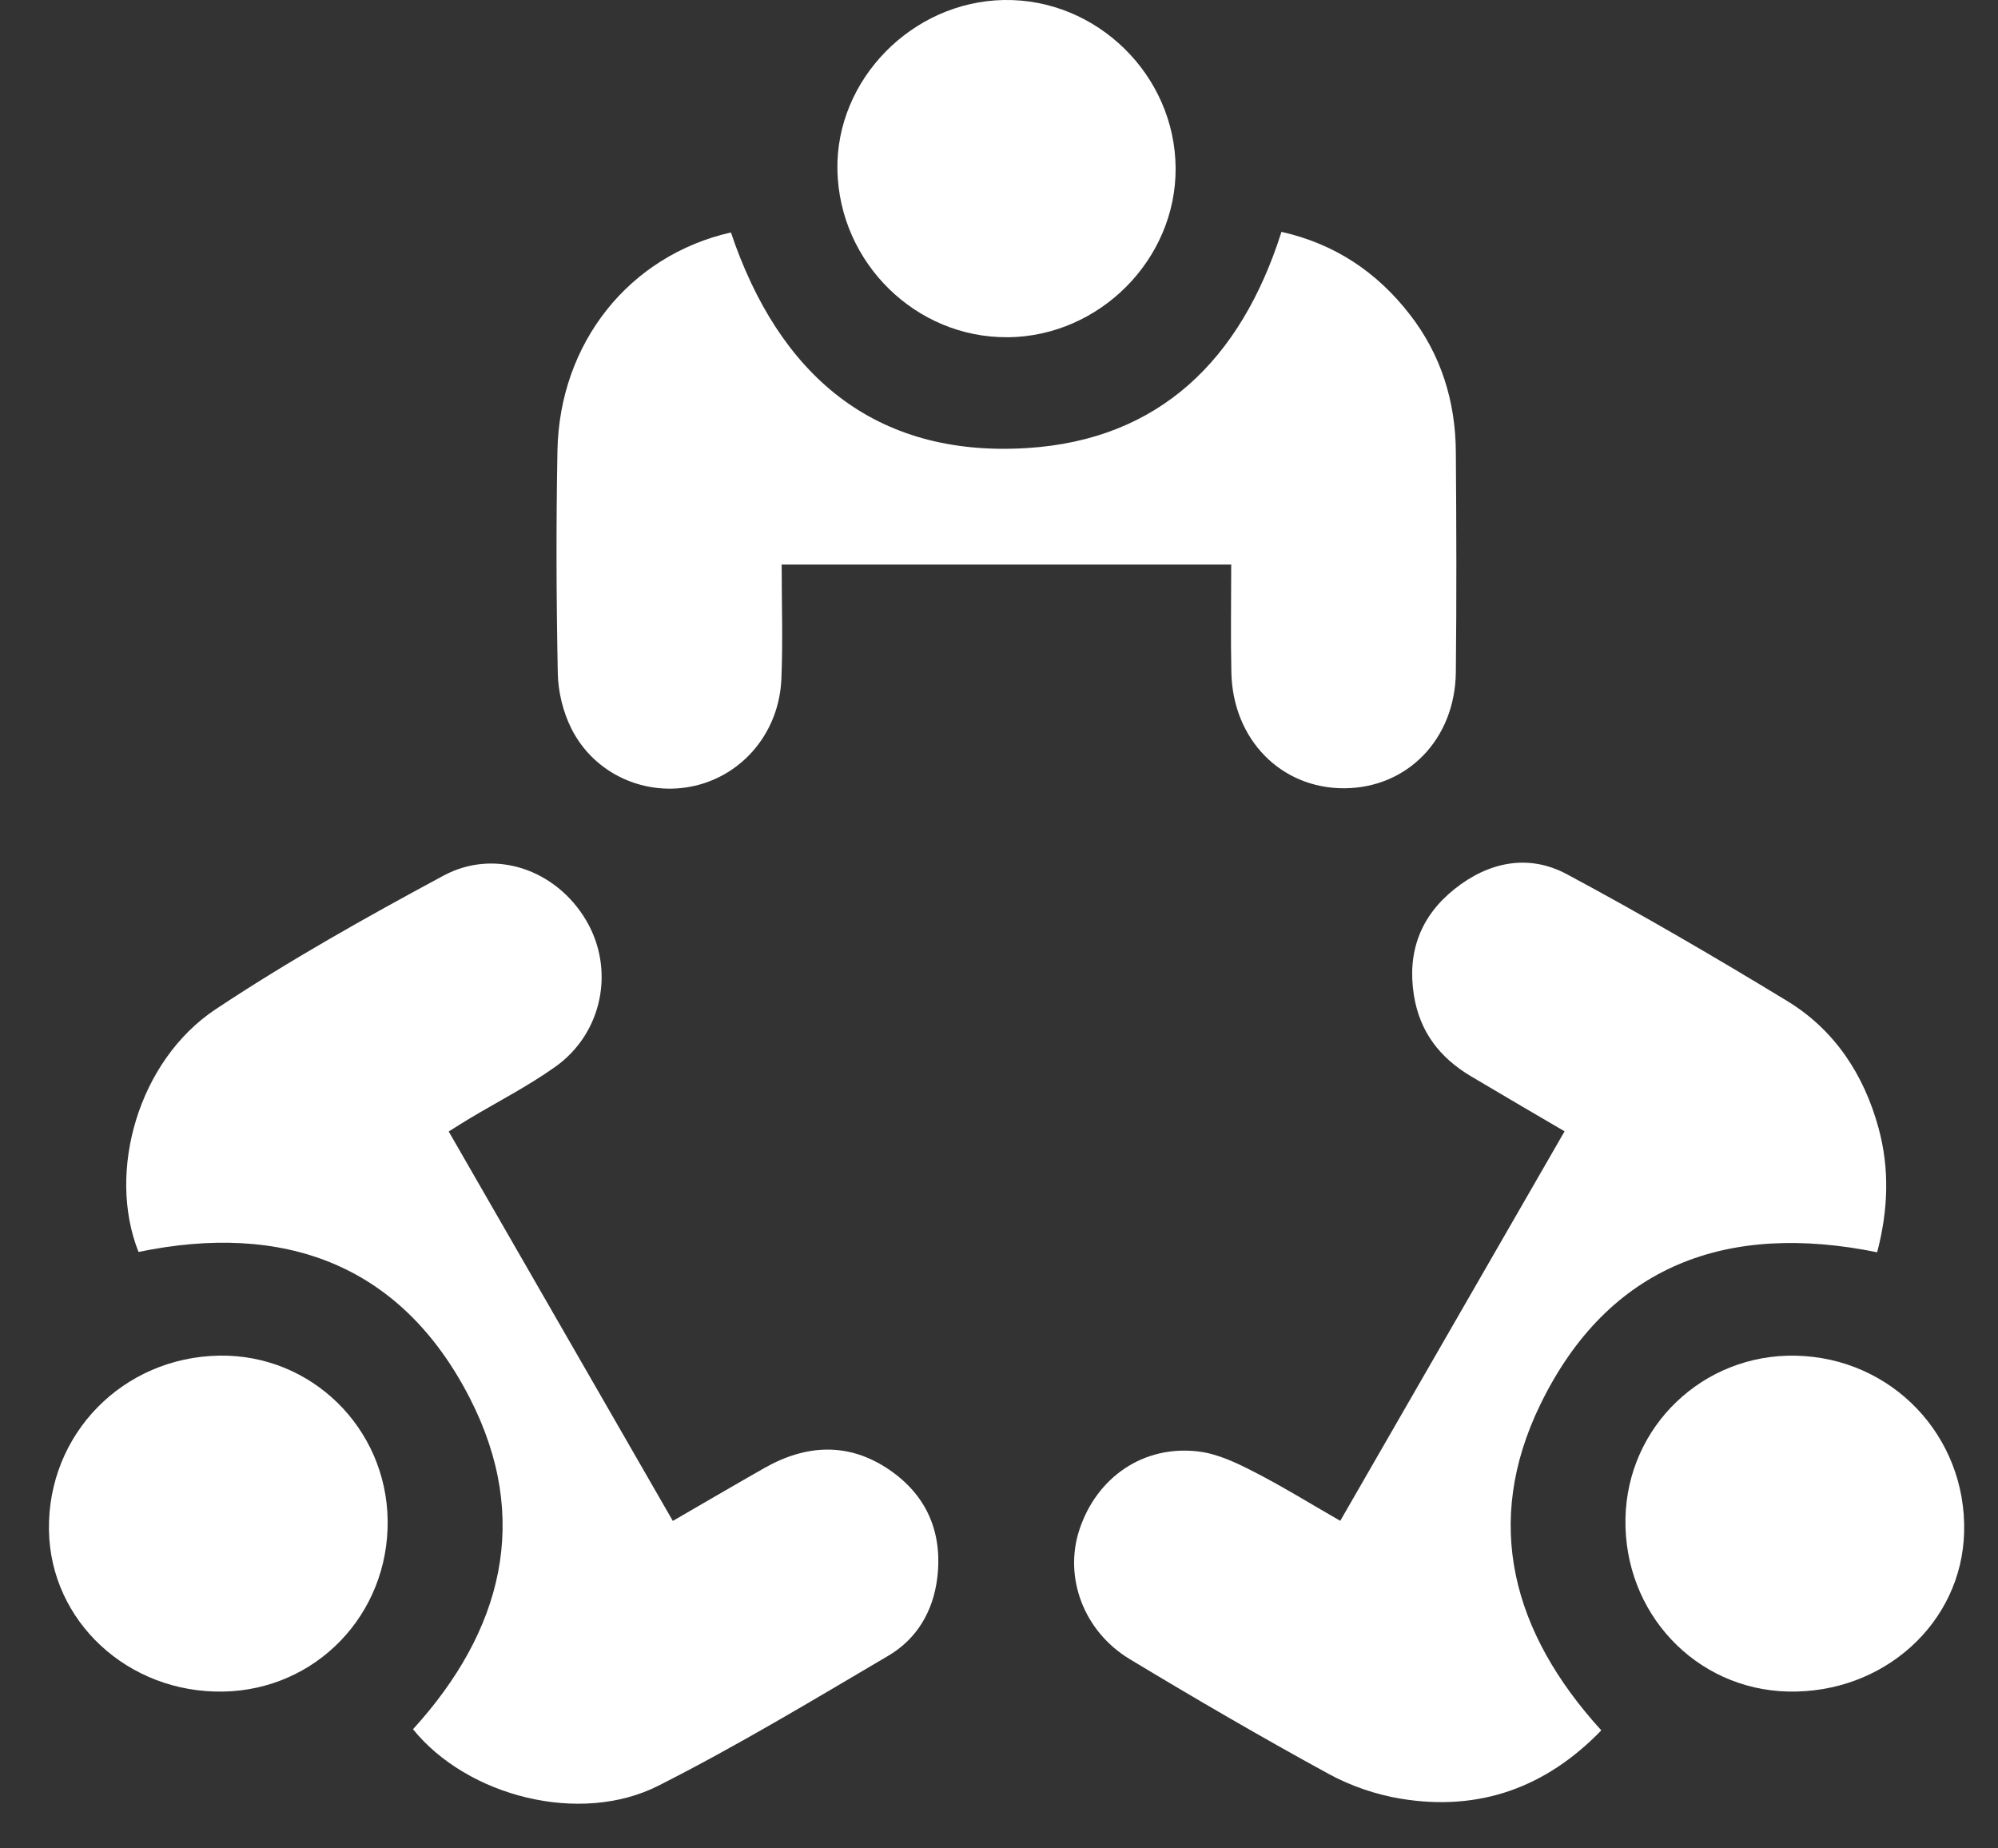 <?xml version="1.0" encoding="UTF-8"?>
<svg xmlns="http://www.w3.org/2000/svg" width="40" height="37" viewBox="0 0 40 37" fill="none">
  <rect x="0" y="0" width="40" height="37" fill="#333333" stroke="none"/>
  <path d="M2.773 25.06C2.133 23.449 2.774 21.228 4.315 20.204C5.781 19.23 7.325 18.364 8.877 17.529C9.909 16.974 11.132 17.41 11.731 18.417C12.316 19.399 12.068 20.682 11.113 21.357C10.572 21.741 9.975 22.047 9.404 22.388C9.277 22.464 9.153 22.544 8.983 22.649C10.479 25.247 11.963 27.826 13.47 30.445C14.103 30.079 14.702 29.727 15.305 29.385C16.143 28.909 16.992 28.868 17.803 29.42C18.555 29.934 18.874 30.677 18.764 31.587C18.682 32.255 18.355 32.807 17.785 33.143C16.265 34.038 14.751 34.951 13.179 35.746C11.611 36.538 9.36 35.961 8.268 34.615C10.056 32.652 10.643 30.404 9.408 27.991C8.027 25.293 5.671 24.46 2.772 25.061L2.773 25.06Z" fill="white"></path>
  <path d="M37.58 25.067C34.585 24.458 32.202 25.316 30.84 28.109C29.68 30.488 30.28 32.685 32.058 34.637C30.949 35.784 29.613 36.263 28.048 36.006C27.549 35.924 27.04 35.75 26.596 35.507C25.253 34.773 23.928 34.002 22.617 33.211C21.689 32.651 21.295 31.566 21.611 30.616C21.96 29.565 22.898 28.921 23.995 29.055C24.377 29.101 24.756 29.282 25.105 29.462C25.68 29.756 26.23 30.098 26.832 30.443C28.327 27.849 29.805 25.282 31.323 22.646C30.692 22.276 30.068 21.913 29.447 21.543C28.828 21.175 28.424 20.657 28.307 19.926C28.167 19.054 28.443 18.336 29.119 17.797C29.795 17.256 30.595 17.085 31.366 17.498C32.861 18.299 34.329 19.155 35.779 20.037C36.727 20.614 37.314 21.506 37.607 22.575C37.832 23.394 37.803 24.219 37.581 25.066L37.58 25.067Z" fill="white"></path>
  <path d="M15.649 11.3C15.649 12.092 15.675 12.844 15.643 13.592C15.599 14.646 14.887 15.501 13.916 15.728C12.934 15.958 11.895 15.502 11.436 14.578C11.271 14.247 11.174 13.848 11.167 13.477C11.137 11.992 11.132 10.506 11.16 9.021C11.202 6.86 12.598 5.115 14.633 4.653C15.588 7.489 17.49 9.16 20.561 8.969C23.209 8.805 24.845 7.198 25.655 4.641C26.721 4.881 27.566 5.445 28.226 6.297C28.851 7.103 29.139 8.034 29.146 9.046C29.157 10.515 29.162 11.984 29.146 13.453C29.132 14.796 28.175 15.775 26.909 15.779C25.646 15.782 24.683 14.805 24.652 13.467C24.636 12.755 24.649 12.041 24.649 11.301H15.649V11.3Z" fill="white"></path>
  <path d="M4.394 27.136C6.231 27.108 7.736 28.582 7.761 30.432C7.785 32.315 6.329 33.829 4.465 33.861C2.559 33.893 1.006 32.451 0.98 30.626C0.951 28.707 2.46 27.166 4.394 27.136H4.394Z" fill="white"></path>
  <path d="M35.95 27.137C37.874 27.177 39.37 28.743 39.322 30.668C39.277 32.486 37.711 33.904 35.795 33.86C33.943 33.817 32.502 32.281 32.542 30.391C32.58 28.548 34.1 27.098 35.95 27.137Z" fill="white"></path>
  <path d="M20.173 6.75C18.339 6.766 16.807 5.265 16.765 3.411C16.725 1.598 18.26 0.029 20.103 0C21.96 -0.029 23.525 1.505 23.536 3.365C23.547 5.192 22.014 6.735 20.173 6.751V6.75Z" fill="white"></path>
</svg>

